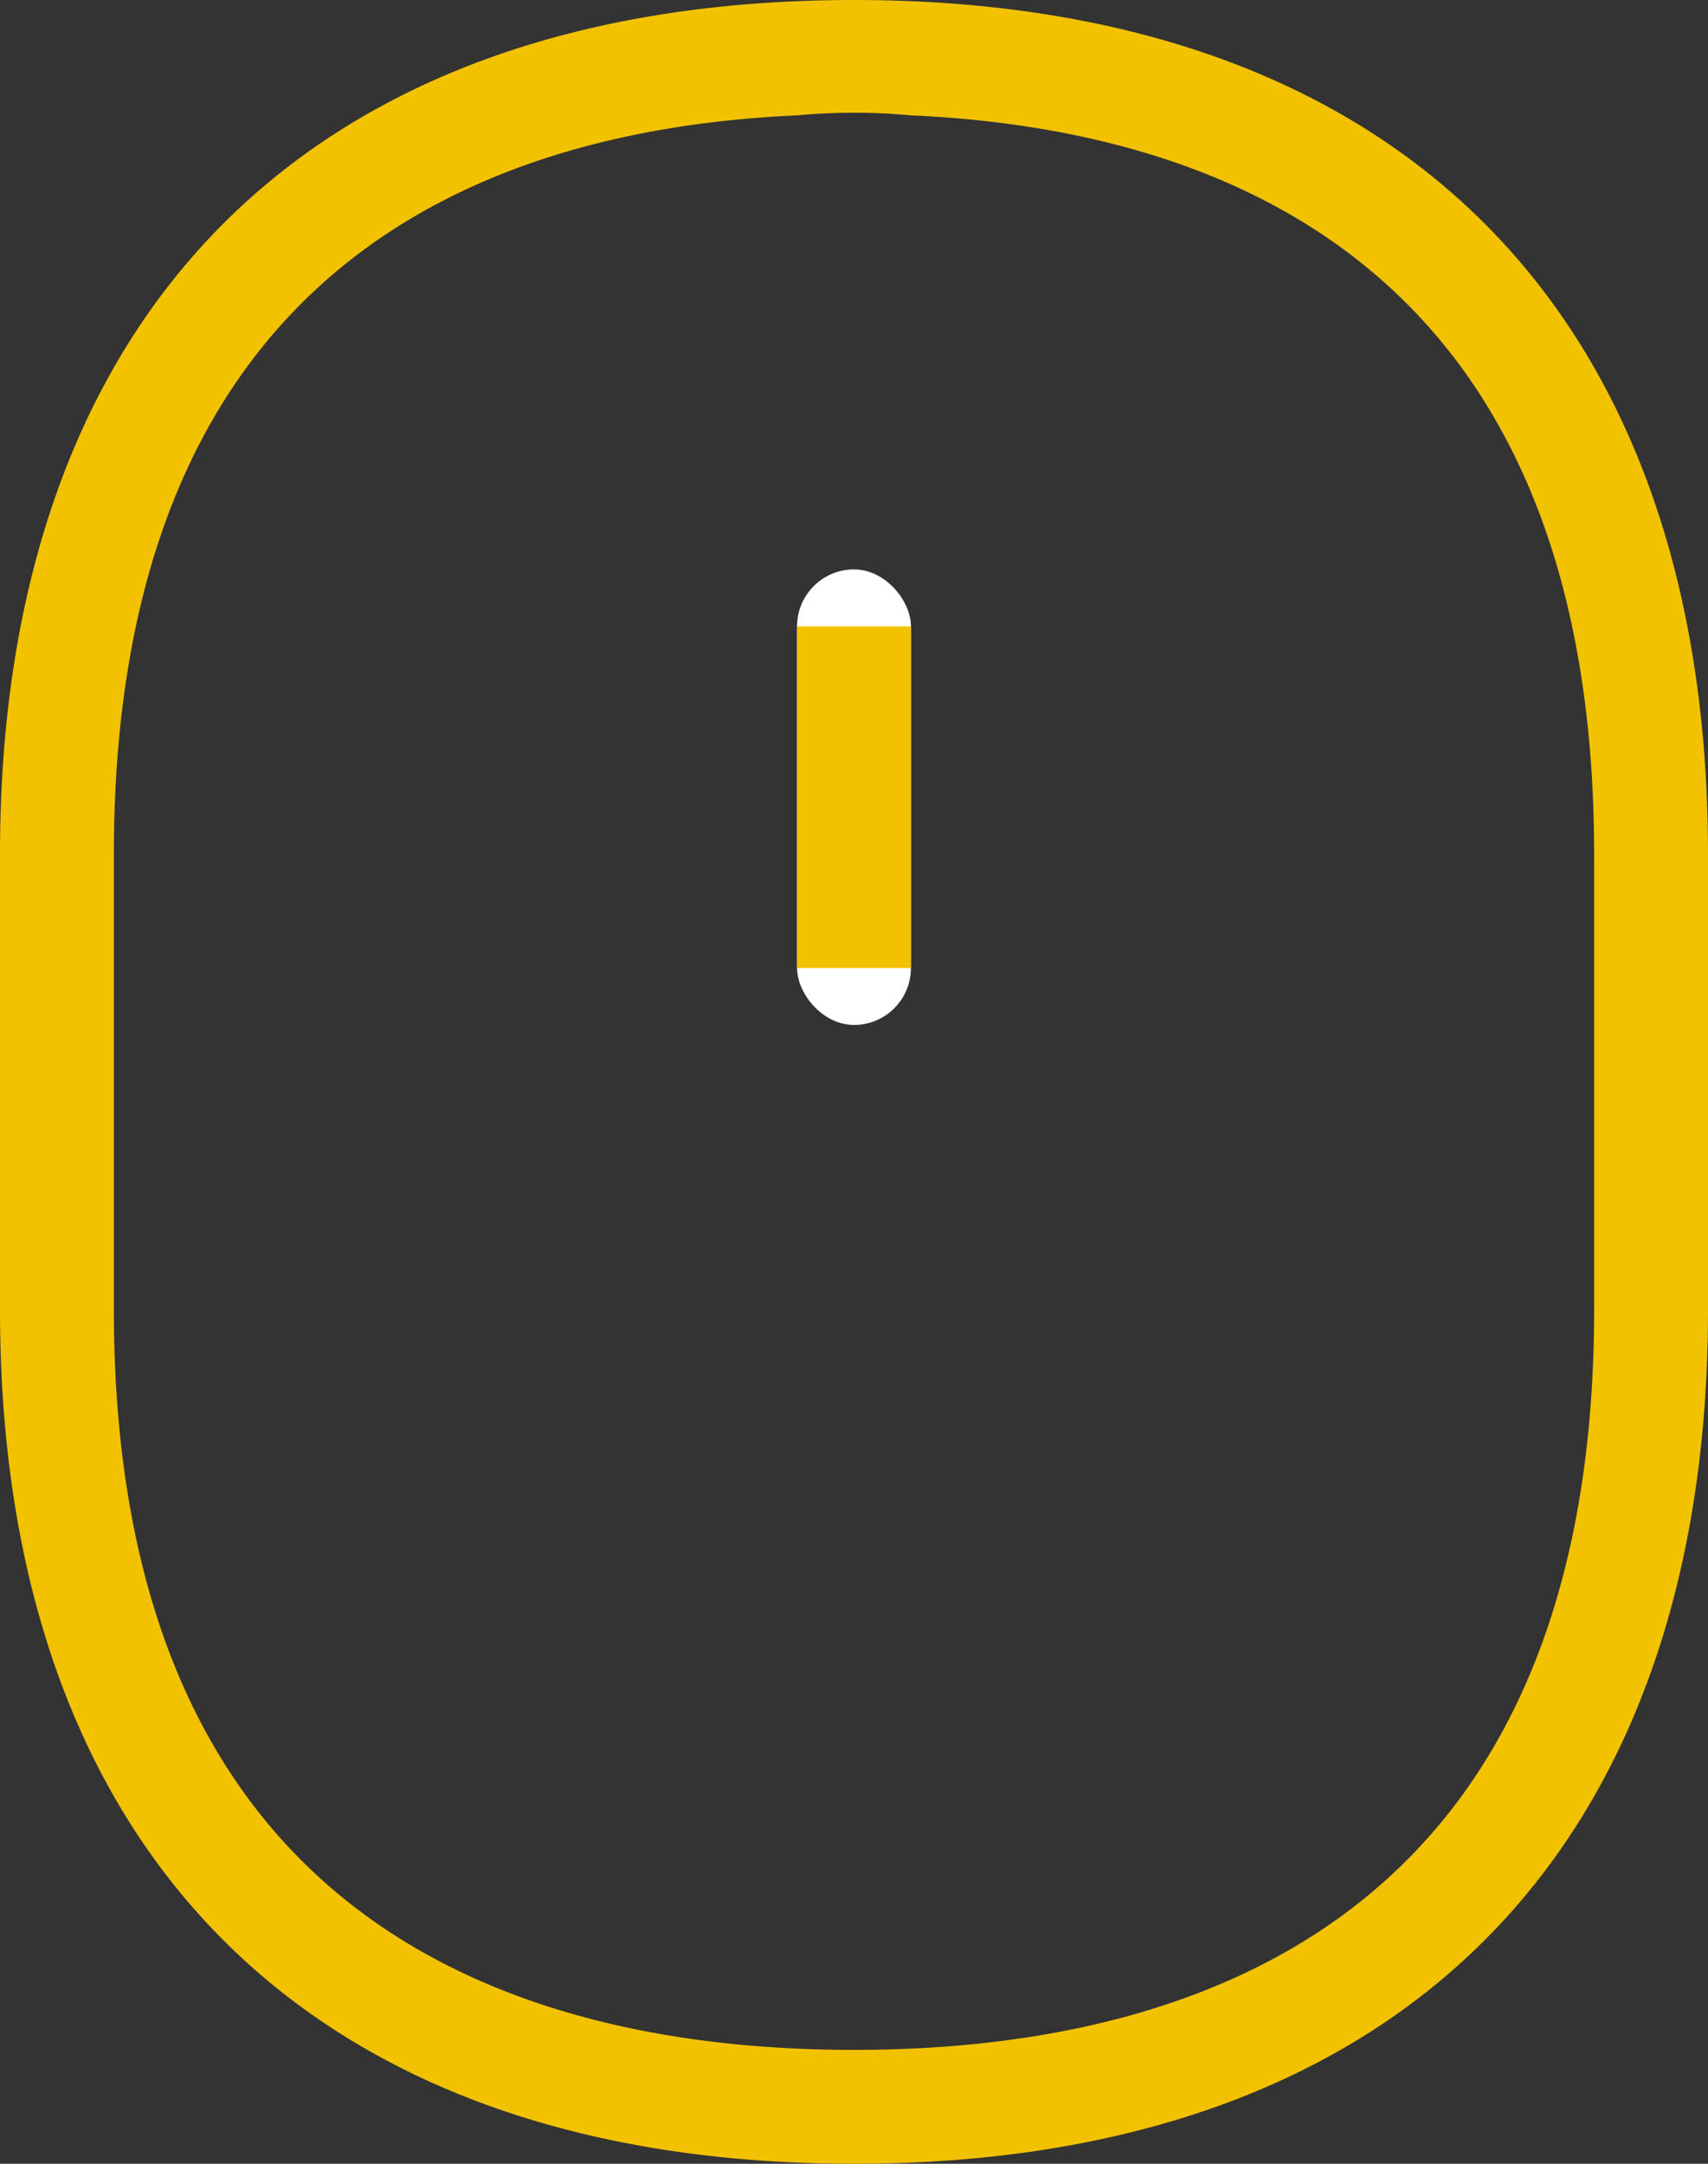 <svg xmlns="http://www.w3.org/2000/svg" width="15" height="19" viewBox="0 0 15 19">
  <rect x="0" y="0" width="15" height="19" fill="#333333" stroke="none"/>
  <g id="Group_20" data-name="Group 20" transform="translate(-1509 -972)">
    <path id="mouse" d="M2540,2638.5c-4.767,0-7.5,2.733-7.5,7.5v4c0,4.767,2.733,7.5,7.5,7.5s7.5-2.733,7.5-7.5v-4C2547.5,2641.233,2544.767,2638.5,2540,2638.5Zm6.5,11.5c0,5.372-3.535,6.5-6.5,6.5s-6.5-1.128-6.5-6.5v-4c0-5.073,3.152-6.36,6-6.487a5.415,5.415,0,0,1,1,0c2.848.127,6,1.414,6,6.487Z" transform="translate(-1023.5 -1666.5)" fill="#f2c200"/>
    <g id="Rectangle_8" data-name="Rectangle 8" transform="translate(1516 977)" fill="#fff" stroke="#f2c200" stroke-width="1">
      <rect width="1" height="4" rx="0.5" stroke="none"/>
      <rect x="0.5" y="0.5" height="3" fill="none"/>
    </g>
  </g>
</svg>
